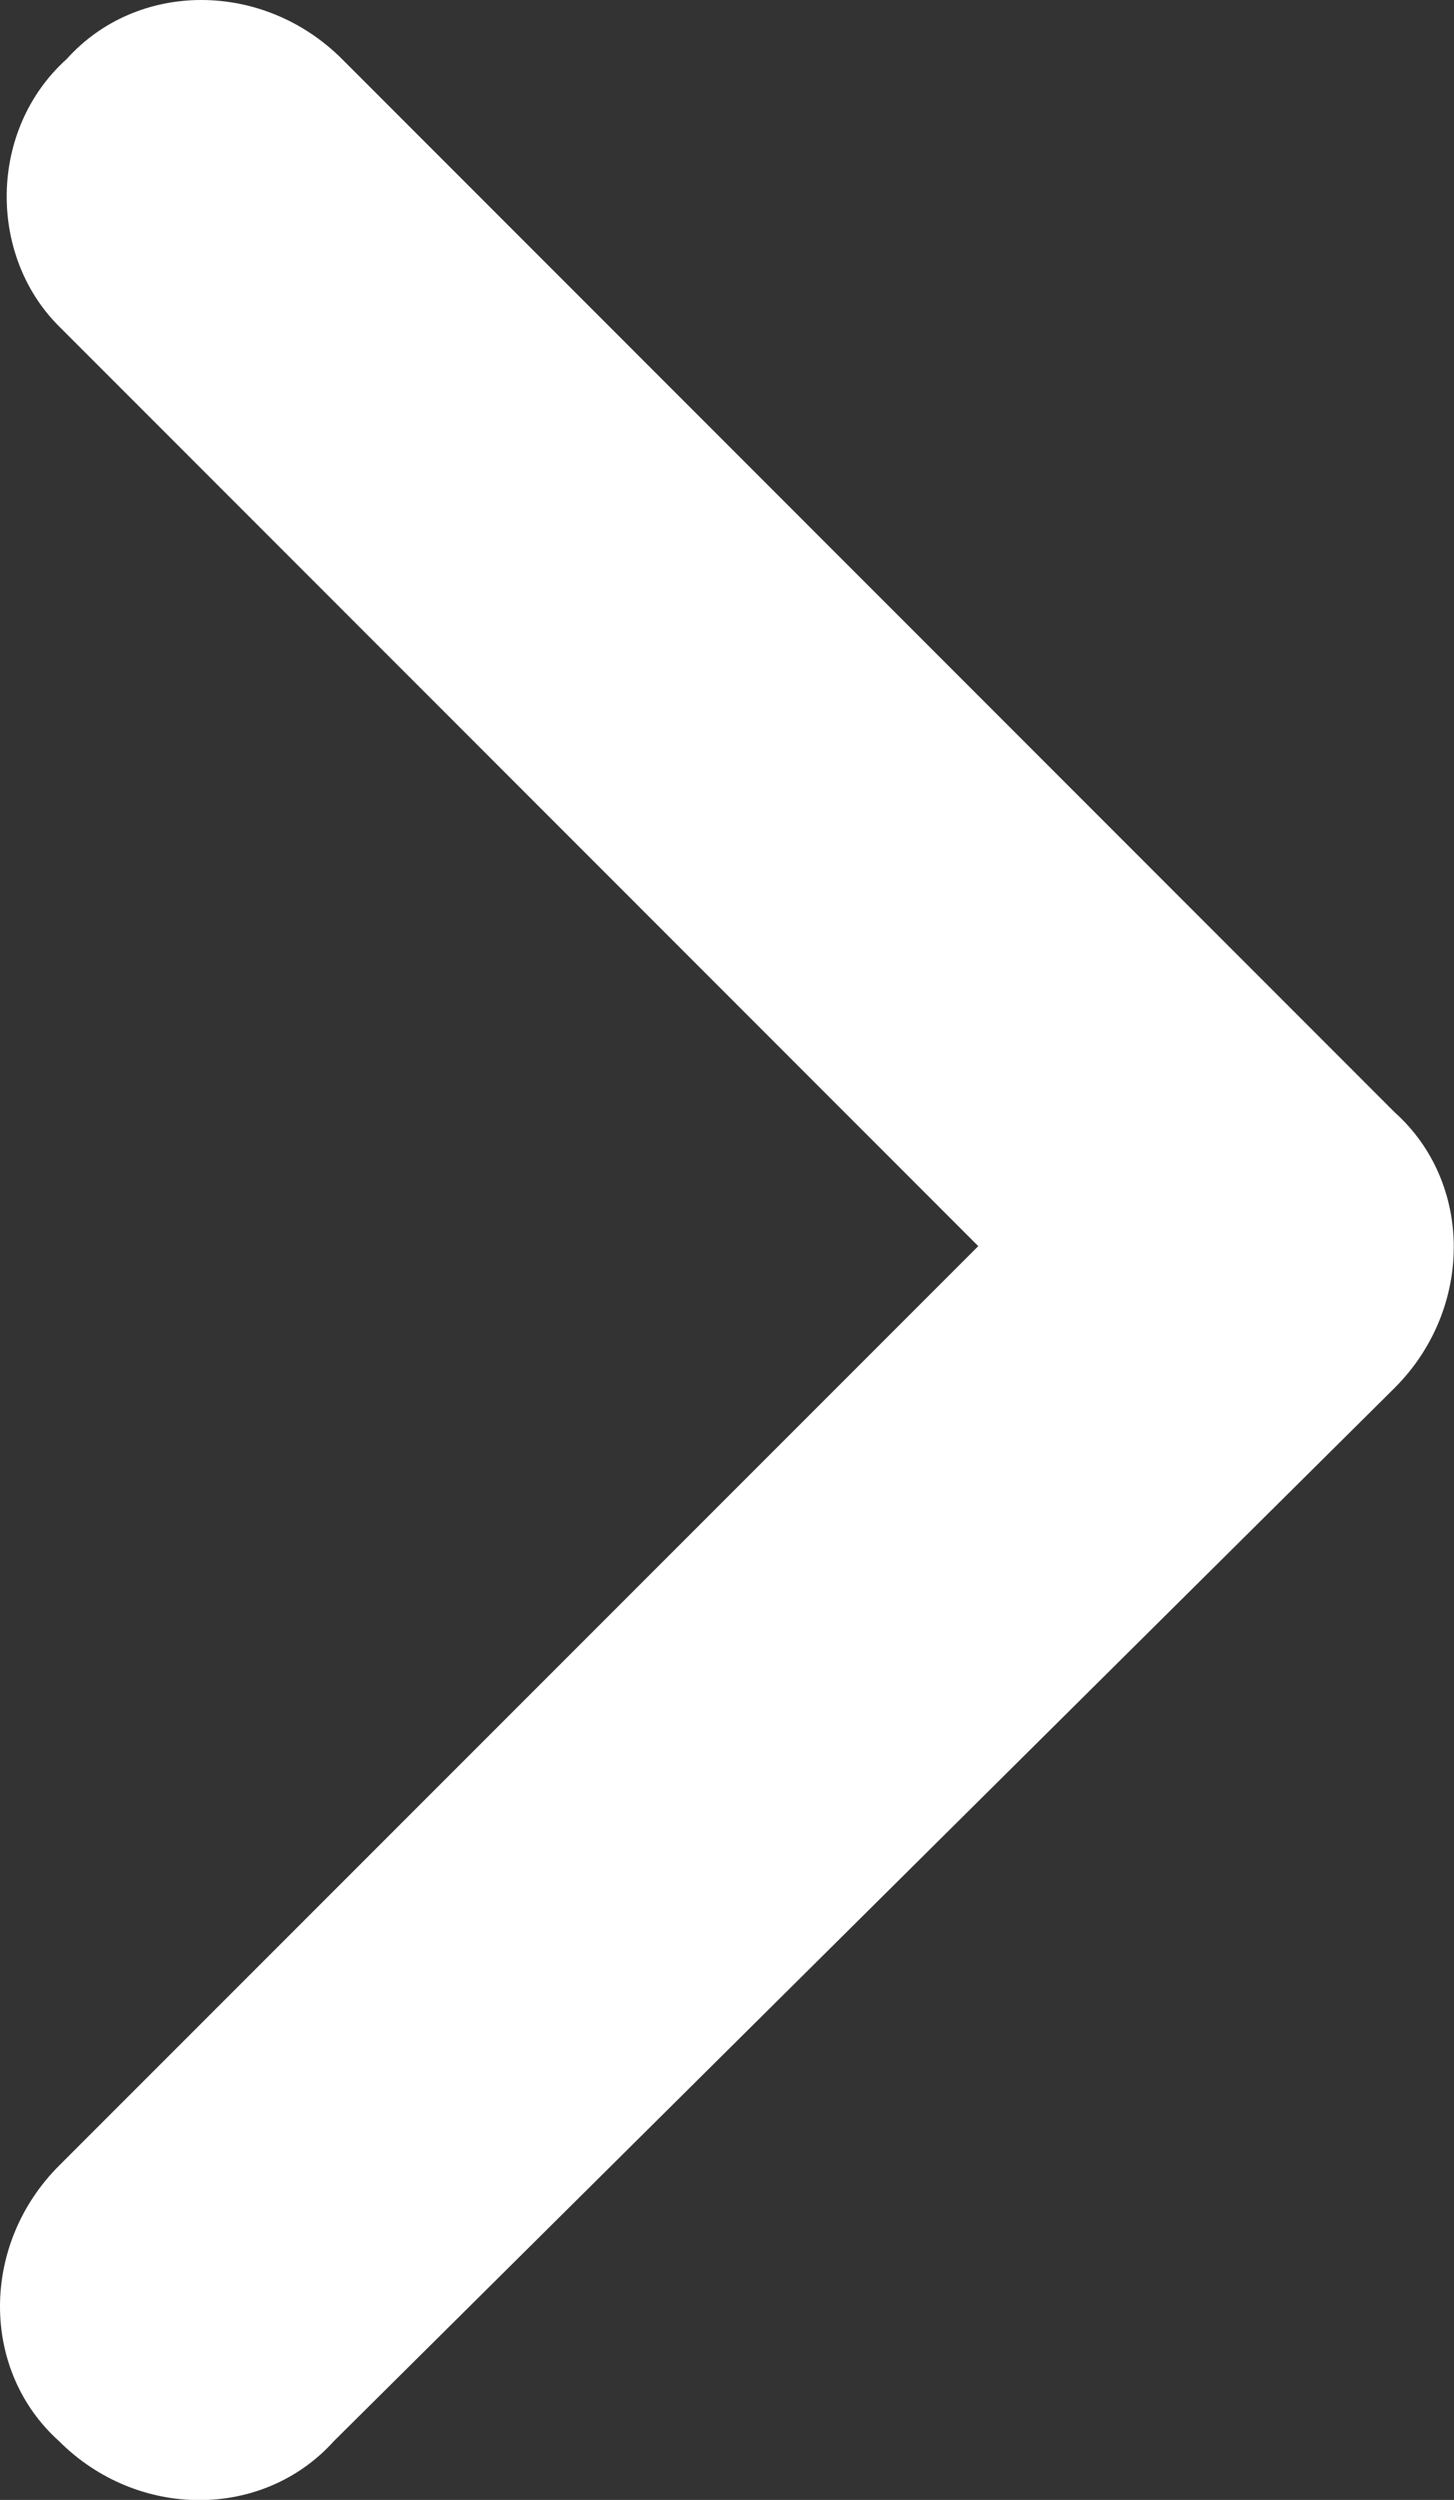 <svg xmlns="http://www.w3.org/2000/svg" xmlns:xlink="http://www.w3.org/1999/xlink" fill="none" version="1.1"
	width="6.073" height="10.438" viewBox="0 0 6.073 10.438">
	<rect x="0" y="0" width="6.073" height="10.438" fill="#333333" stroke="none"/>
	<g transform="matrix(-1,0,0,1,12.145,0)">
		<path
			d="M11.899,1.362L8.059,5.203L11.899,9.043C12.227,9.372,12.227,9.897,11.899,10.192C11.571,10.521,11.046,10.521,10.75,10.192L6.319,5.794C5.991,5.465,5.991,4.94,6.319,4.645L10.717,0.246C11.046,-0.082,11.571,-0.082,11.866,0.246C12.195,0.542,12.195,1.067,11.899,1.362Z"
			fill-rule="evenodd" fill="#FFFFFF" fill-opacity="1" />
	</g>
</svg>